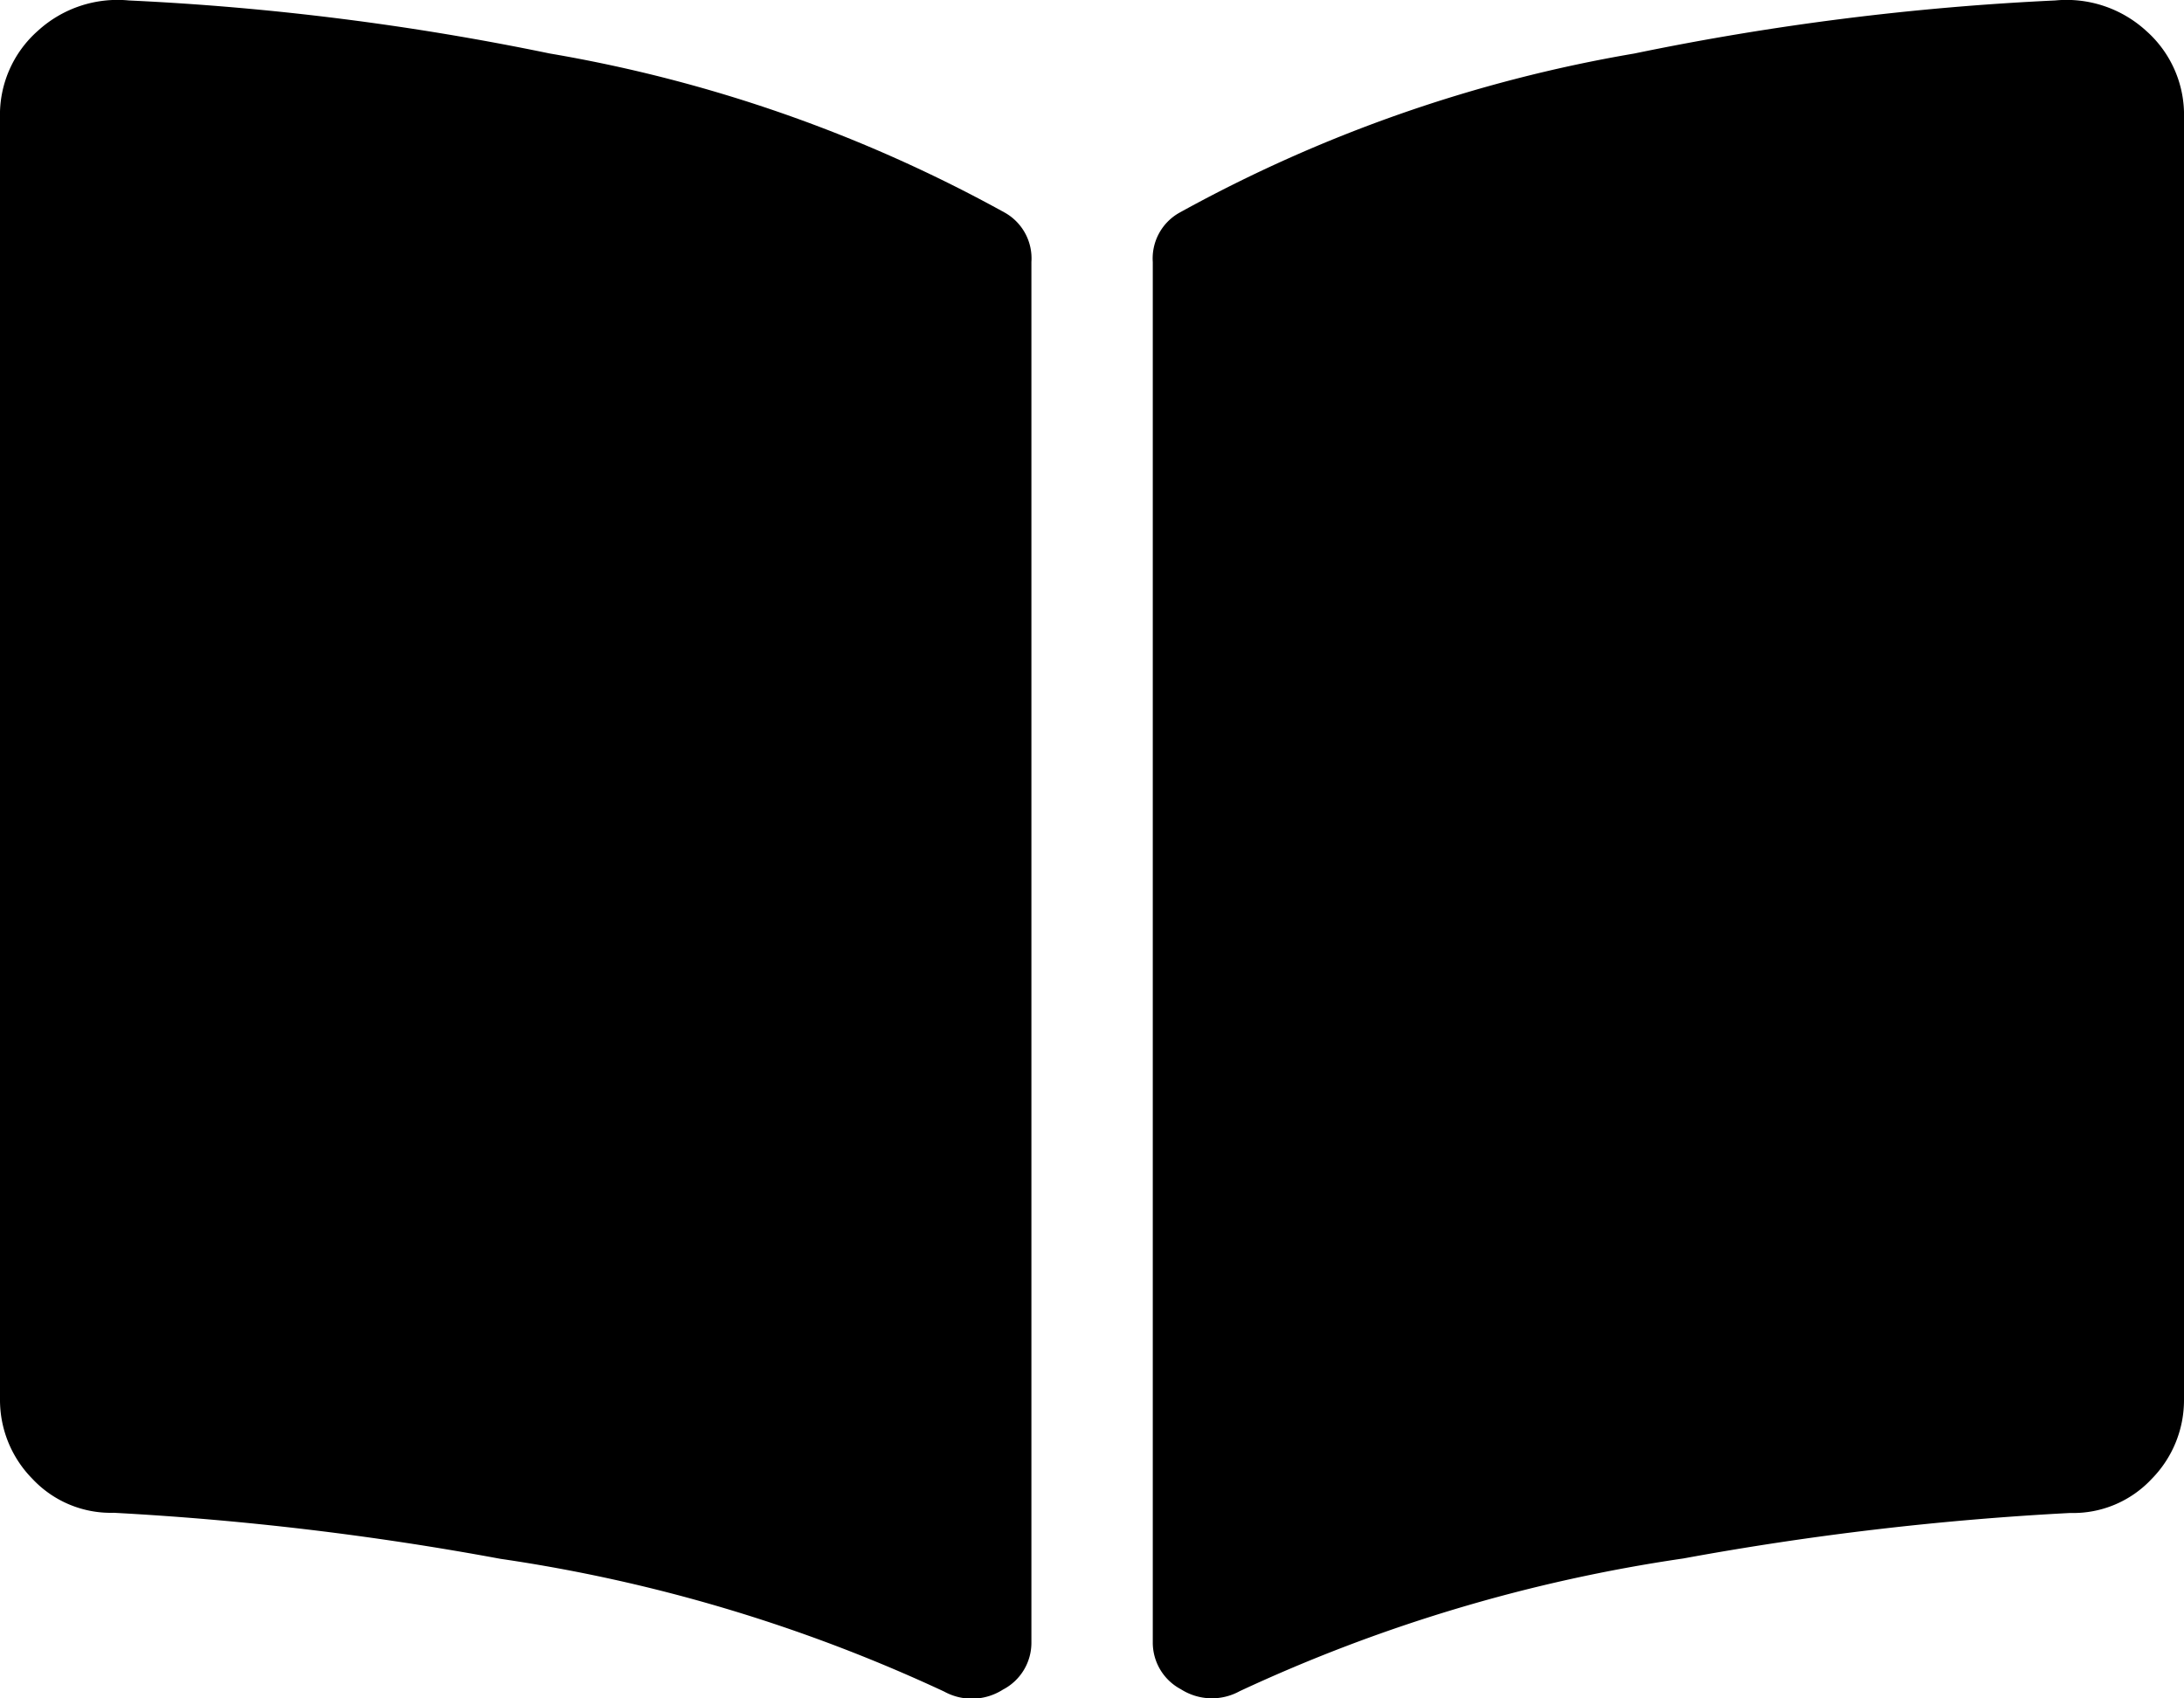 <svg xmlns="http://www.w3.org/2000/svg" width="23.625" height="18.374" viewBox="0 0 23.625 18.374">
  <path id="icon_magazine" d="M25.561.938a1.276,1.276,0,0,1,.984.328,1.213,1.213,0,0,1,.41.943V16.072a1.215,1.215,0,0,1-.349.861,1.161,1.161,0,0,1-.882.369,32.493,32.493,0,0,0-4.184.492,17.243,17.243,0,0,0-4.8,1.436.623.623,0,0,1-.636-.021A.571.571,0,0,1,15.8,18.7V3.768a.567.567,0,0,1,.287-.533,15.577,15.577,0,0,1,4.922-1.723A29.152,29.152,0,0,1,25.561.938ZM14.2,3.234a.567.567,0,0,1,.287.533V18.7a.571.571,0,0,1-.308.513.623.623,0,0,1-.636.021,17.243,17.243,0,0,0-4.8-1.436A32.493,32.493,0,0,0,4.561,17.3a1.161,1.161,0,0,1-.882-.369,1.215,1.215,0,0,1-.349-.861V2.209a1.212,1.212,0,0,1,.41-.943A1.276,1.276,0,0,1,4.725.938a29.152,29.152,0,0,1,4.553.574A15.577,15.577,0,0,1,14.2,3.234Z" transform="translate(-3.33 -0.933)"/>
</svg>

